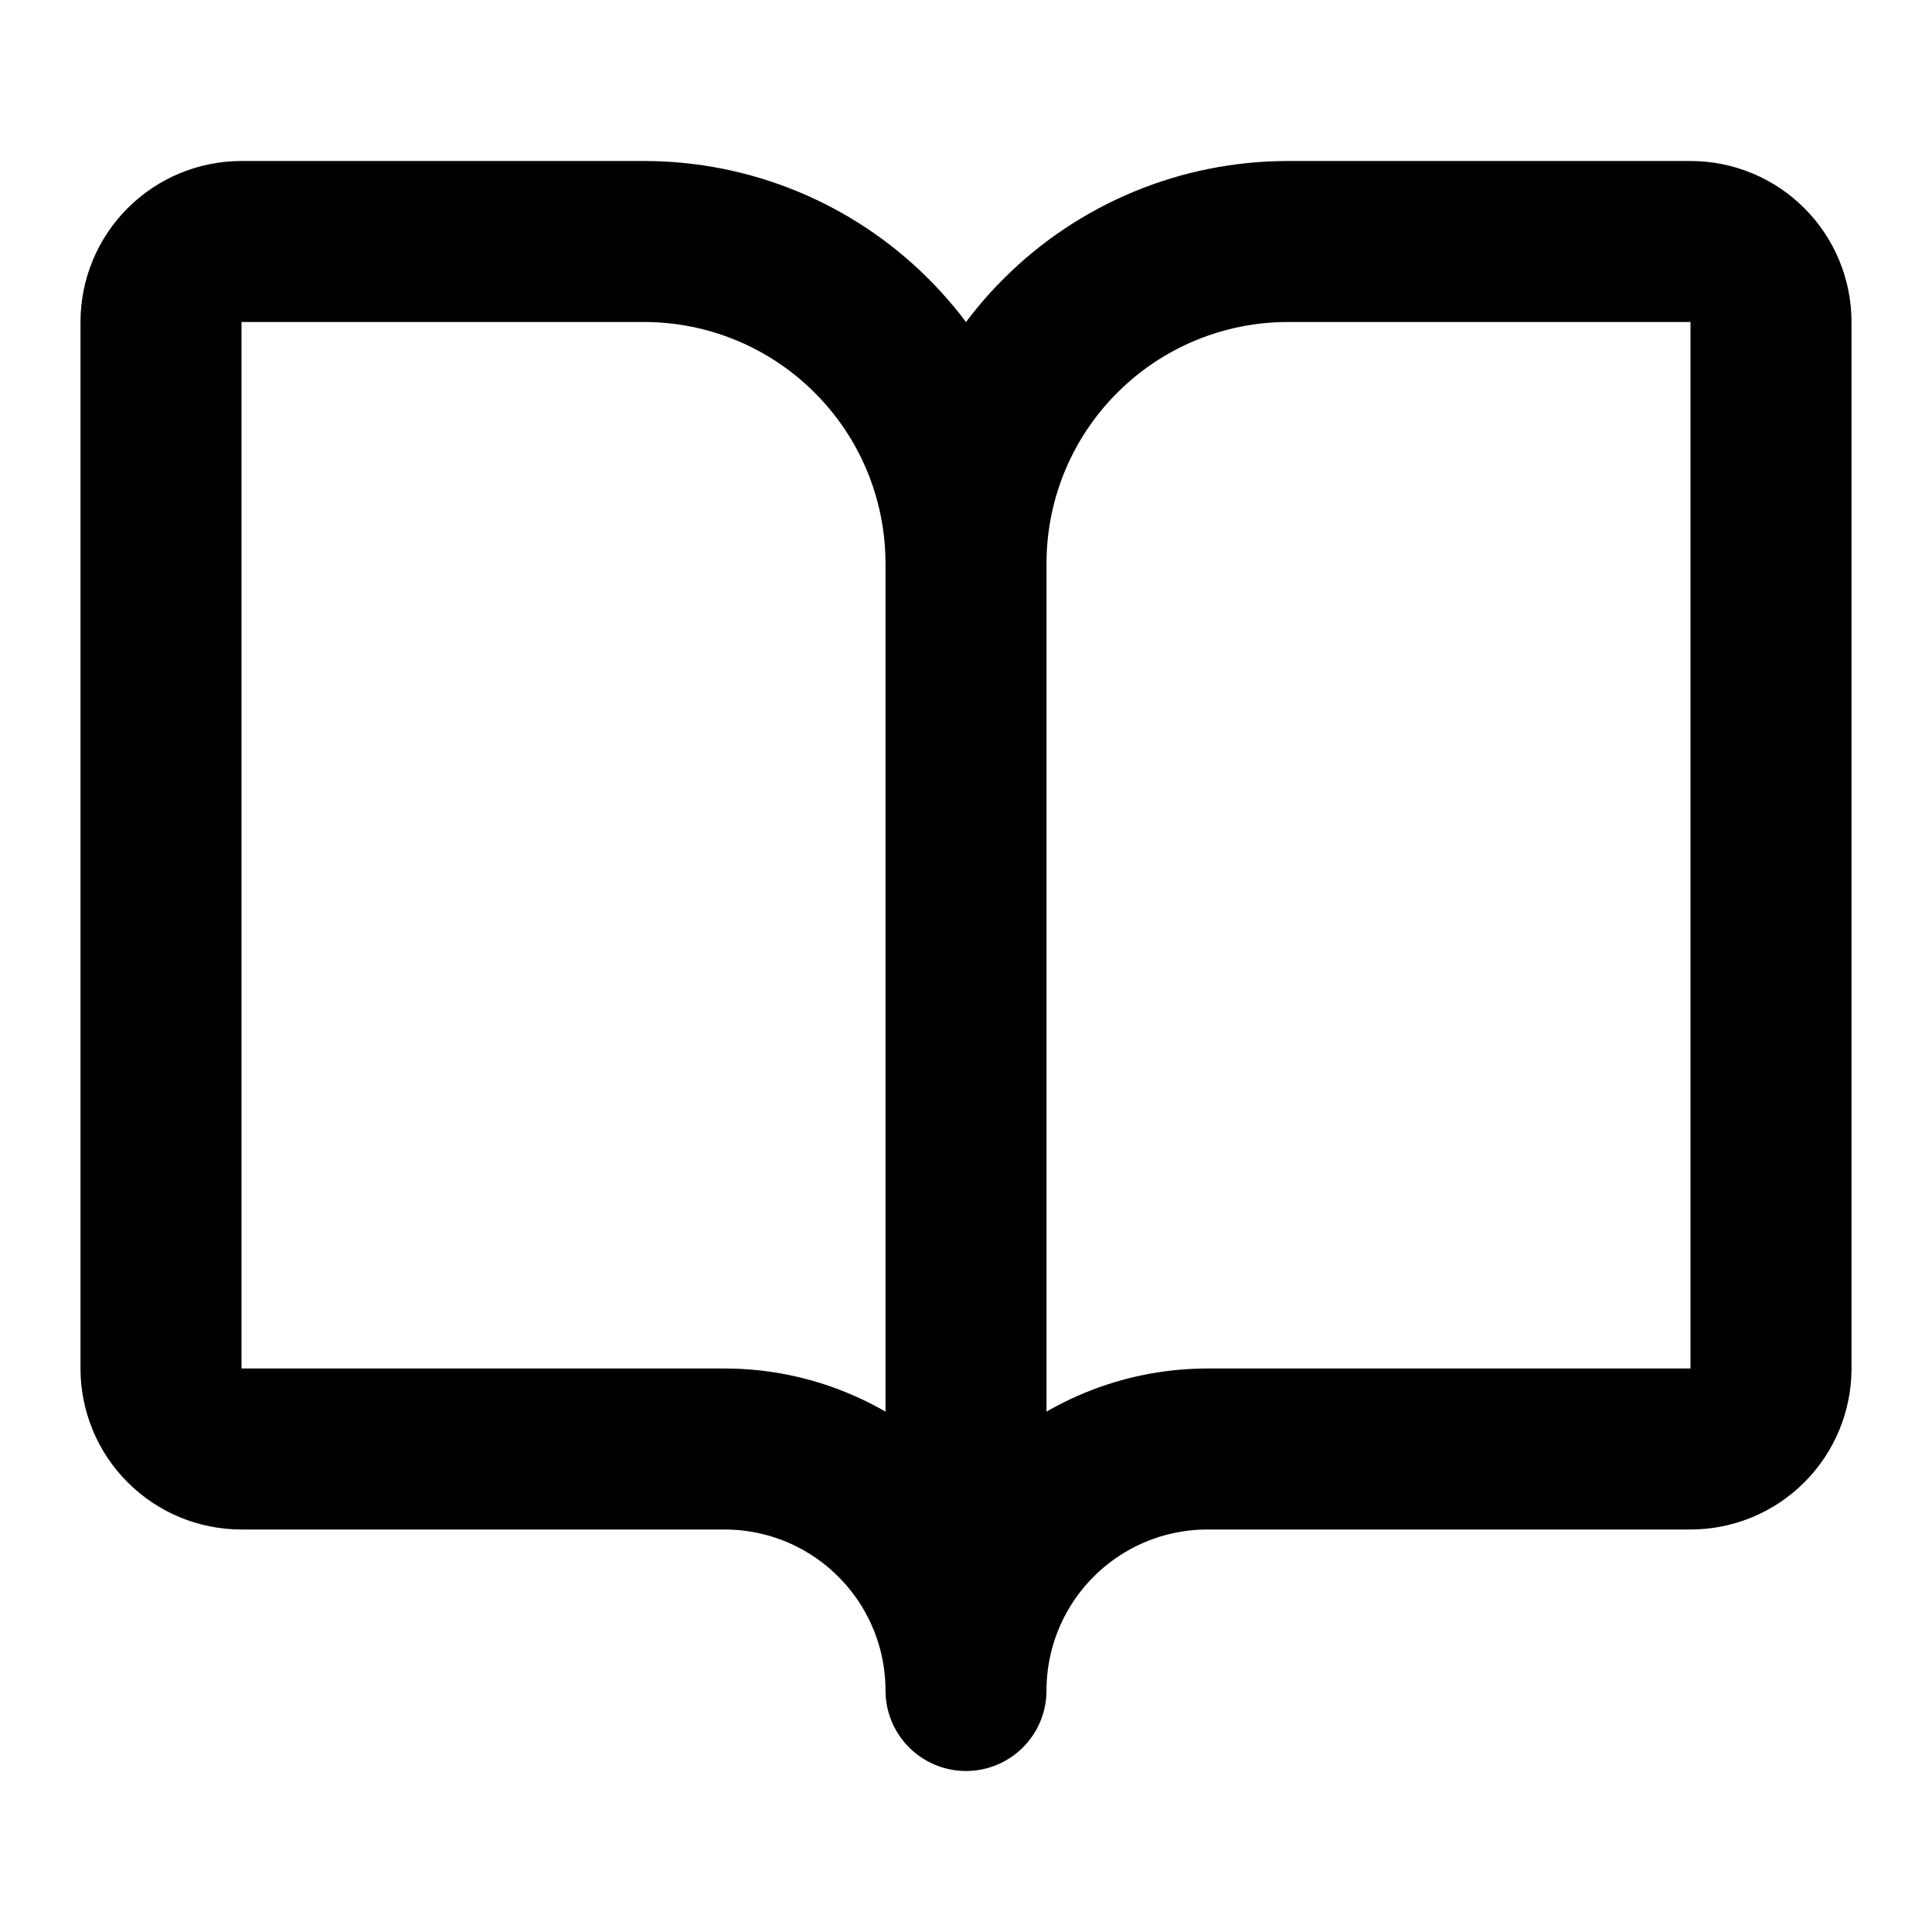 <?xml version="1.0" encoding="UTF-8"?> <svg xmlns="http://www.w3.org/2000/svg" width="24" height="24" viewBox="0 0 24 24" fill="none"><path d="M12 7V21M12 7C12 5.939 11.579 4.922 10.828 4.172C10.078 3.421 9.061 3 8 3H3C2.735 3 2.48 3.105 2.293 3.293C2.105 3.48 2 3.735 2 4V17C2 17.265 2.105 17.52 2.293 17.707C2.48 17.895 2.735 18 3 18H9C9.796 18 10.559 18.316 11.121 18.879C11.684 19.441 12 20.204 12 21M12 7C12 5.939 12.421 4.922 13.172 4.172C13.922 3.421 14.939 3 16 3H21C21.265 3 21.52 3.105 21.707 3.293C21.895 3.48 22 3.735 22 4V17C22 17.265 21.895 17.52 21.707 17.707C21.52 17.895 21.265 18 21 18H15C14.204 18 13.441 18.316 12.879 18.879C12.316 19.441 12 20.204 12 21" stroke="black" stroke-width="2" stroke-linecap="round" stroke-linejoin="round"></path></svg> 